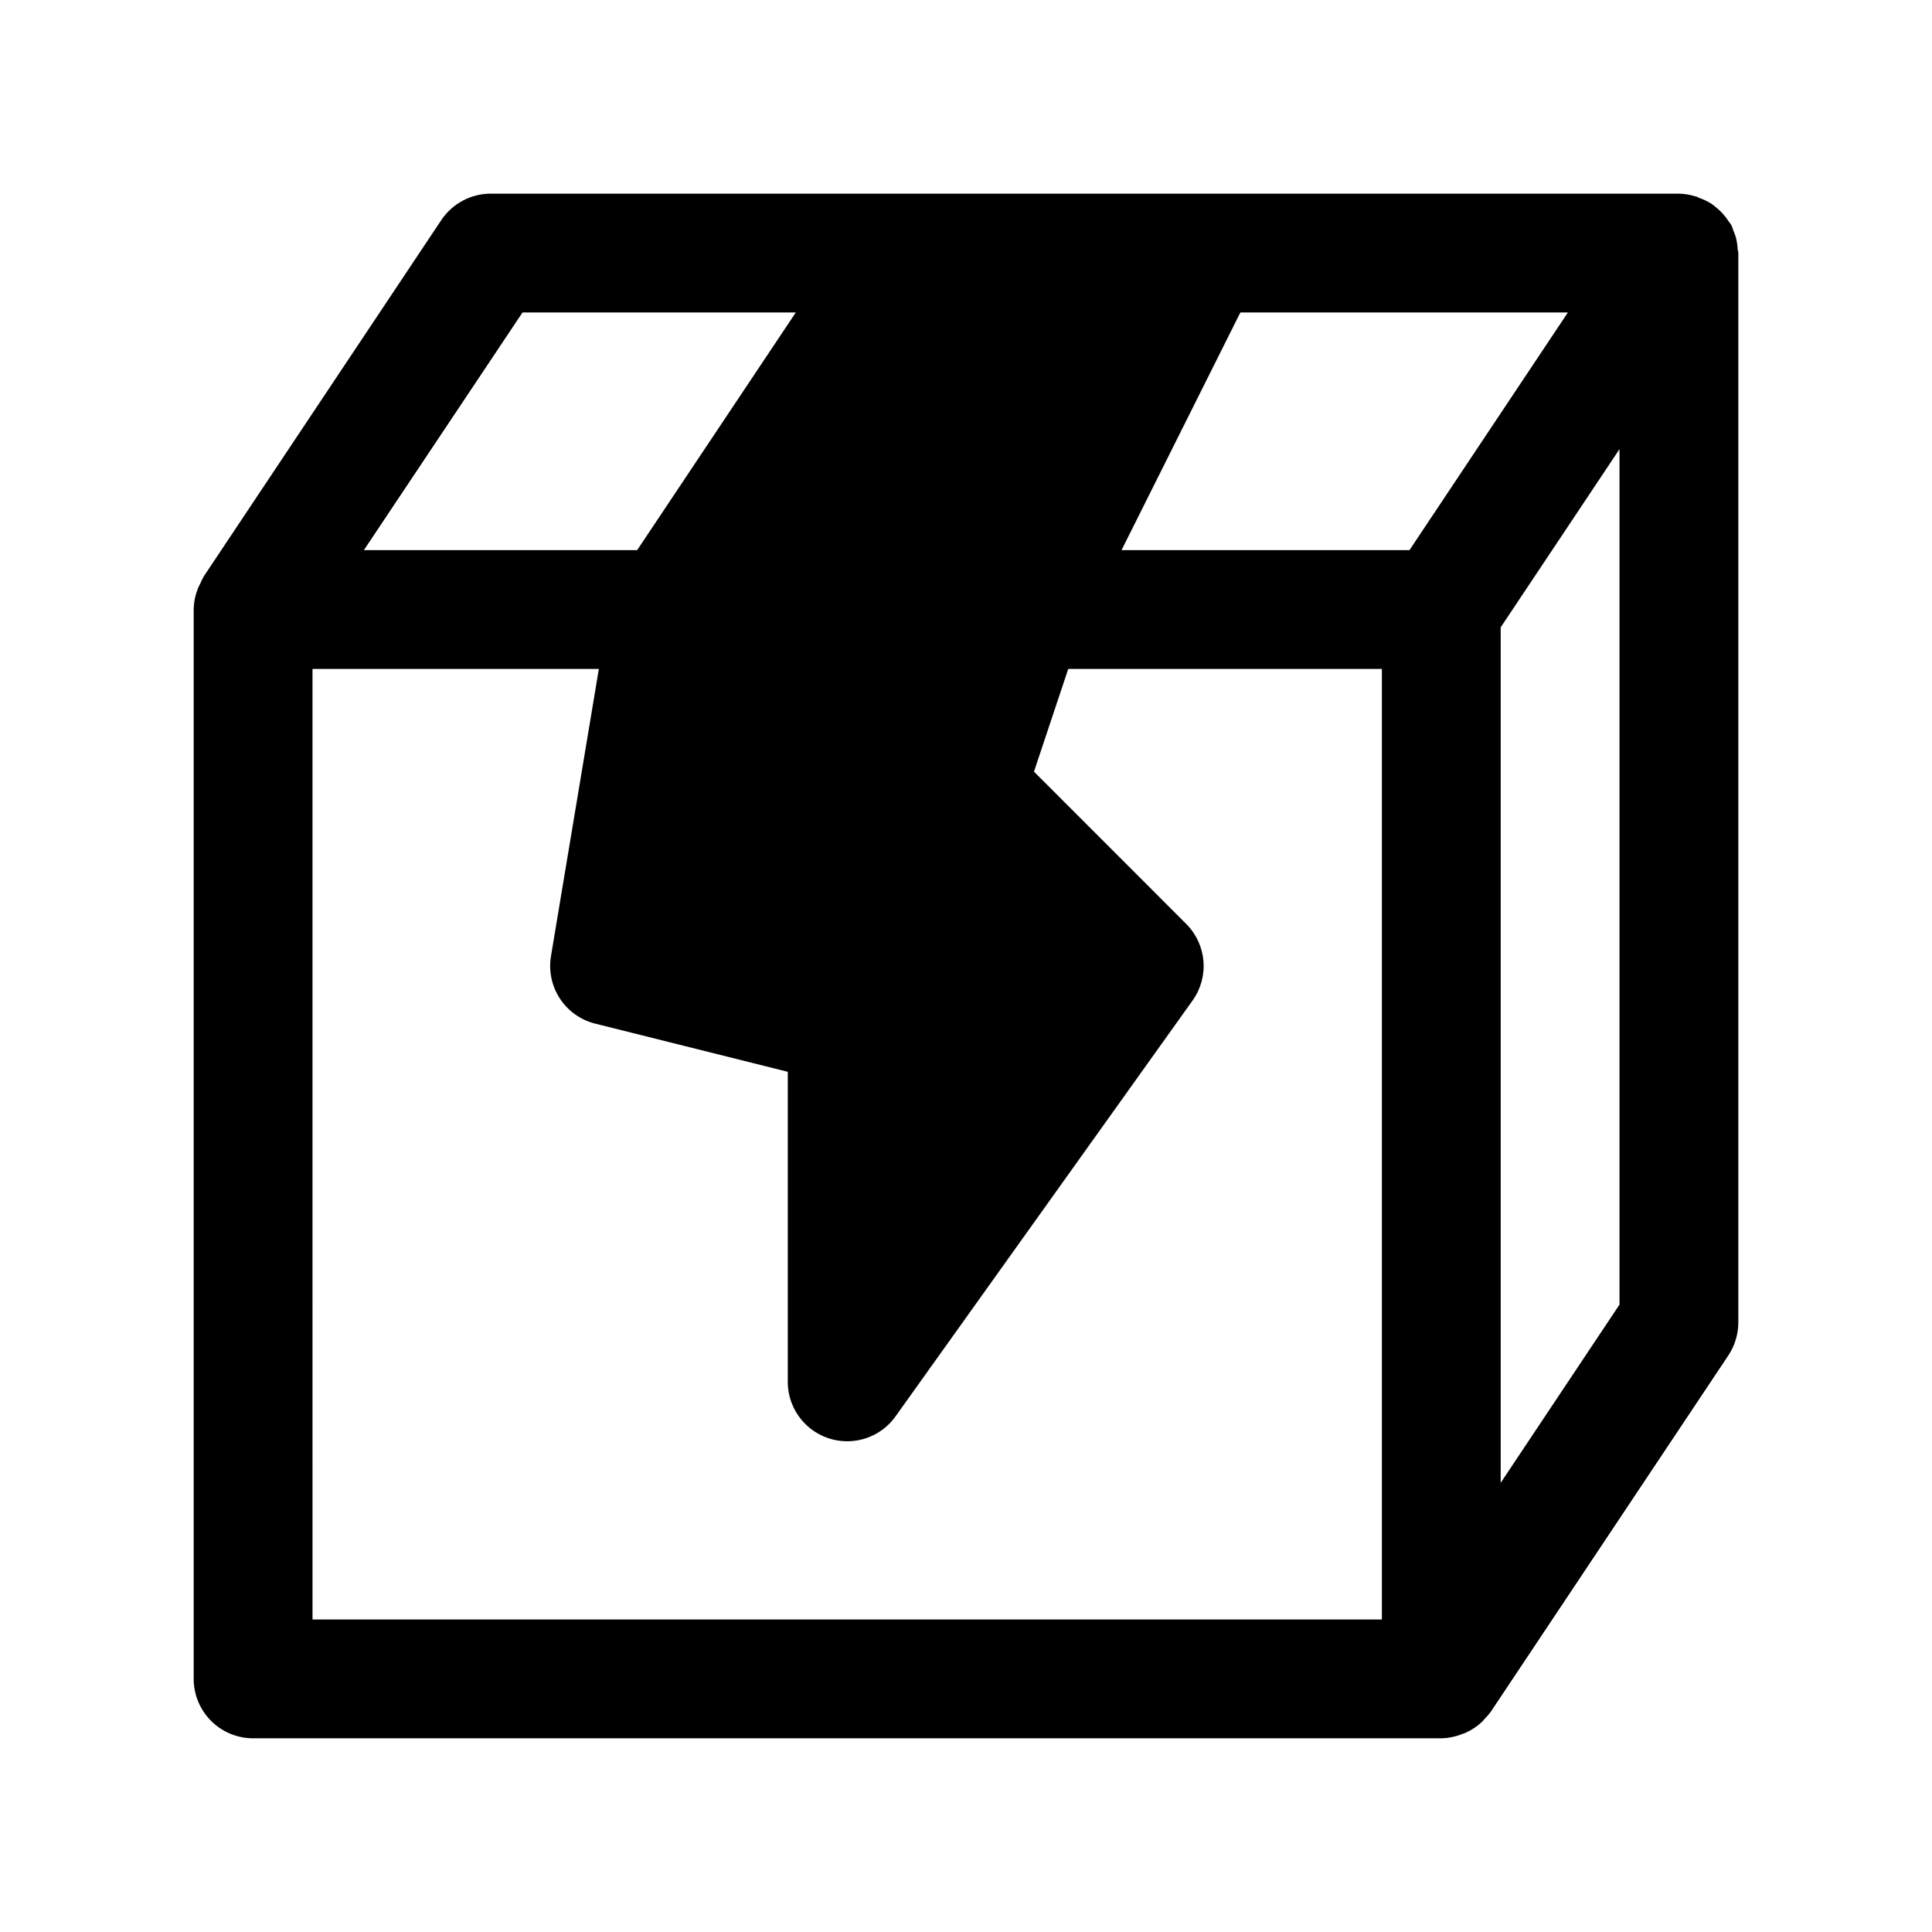 <?xml version="1.0" encoding="UTF-8"?>
<!-- Uploaded to: SVG Repo, www.svgrepo.com, Generator: SVG Repo Mixer Tools -->
<svg fill="#000000" width="800px" height="800px" version="1.1" viewBox="144 144 512 512" xmlns="http://www.w3.org/2000/svg">
 <path d="m603.98 206.77c-0.176-0.57-0.387-1.129-0.629-1.672-0.148-0.496-0.328-0.984-0.535-1.461-0.219-0.395-0.551-0.707-0.789-1.086l0.004-0.004c-0.324-0.504-0.684-0.988-1.07-1.445-0.633-0.766-1.34-1.461-2.109-2.078-0.41-0.367-0.844-0.711-1.293-1.023-1.043-0.66-2.164-1.188-3.336-1.574-0.25-0.094-0.457-0.285-0.723-0.363h-0.16c-1.426-0.461-2.91-0.711-4.41-0.742h-314.88c-5.262 0-10.18 2.629-13.102 7.008l-62.977 94.465h0.004c-0.34 0.594-0.637 1.211-0.898 1.84-0.203 0.426-0.441 0.82-0.613 1.273v0.004c-0.691 1.699-1.074 3.504-1.137 5.336v0.285 283.39c0 4.176 1.66 8.18 4.613 11.133s6.957 4.613 11.133 4.613h314.88c1.875-0.039 3.723-0.414 5.465-1.102 0.363-0.141 0.723-0.25 1.086-0.41 1.59-0.723 3.051-1.707 4.312-2.914 0.25-0.234 0.426-0.52 0.66-0.77h0.004c0.57-0.562 1.094-1.168 1.574-1.812l62.977-94.465c1.719-2.59 2.641-5.629 2.644-8.738v-283.39c0-0.379-0.156-0.707-0.172-1.07h-0.004c-0.062-1.09-0.234-2.172-0.52-3.227zm-86.449 83.016h-76.312l31.488-62.977h86.797zm-235.06-62.977h72.422l-42.035 62.977h-72.422zm-55.656 94.465h75.887l-12.691 76.137 0.004 0.004c-0.648 3.898 0.191 7.902 2.359 11.211 2.168 3.309 5.5 5.68 9.336 6.641l51.059 12.77v82.168c0 4.477 1.906 8.742 5.242 11.73 3.336 2.988 7.785 4.414 12.238 3.918 4.449-0.492 8.48-2.856 11.078-6.5l78.719-110.21 0.004-0.004c2.164-3.031 3.184-6.734 2.875-10.445-0.309-3.715-1.926-7.199-4.559-9.832l-40.352-40.367 9.082-27.223h83.113v251.91h-283.39zm346.37 168.46-31.488 47.23v-226.71l31.488-47.23z"/>
</svg>
